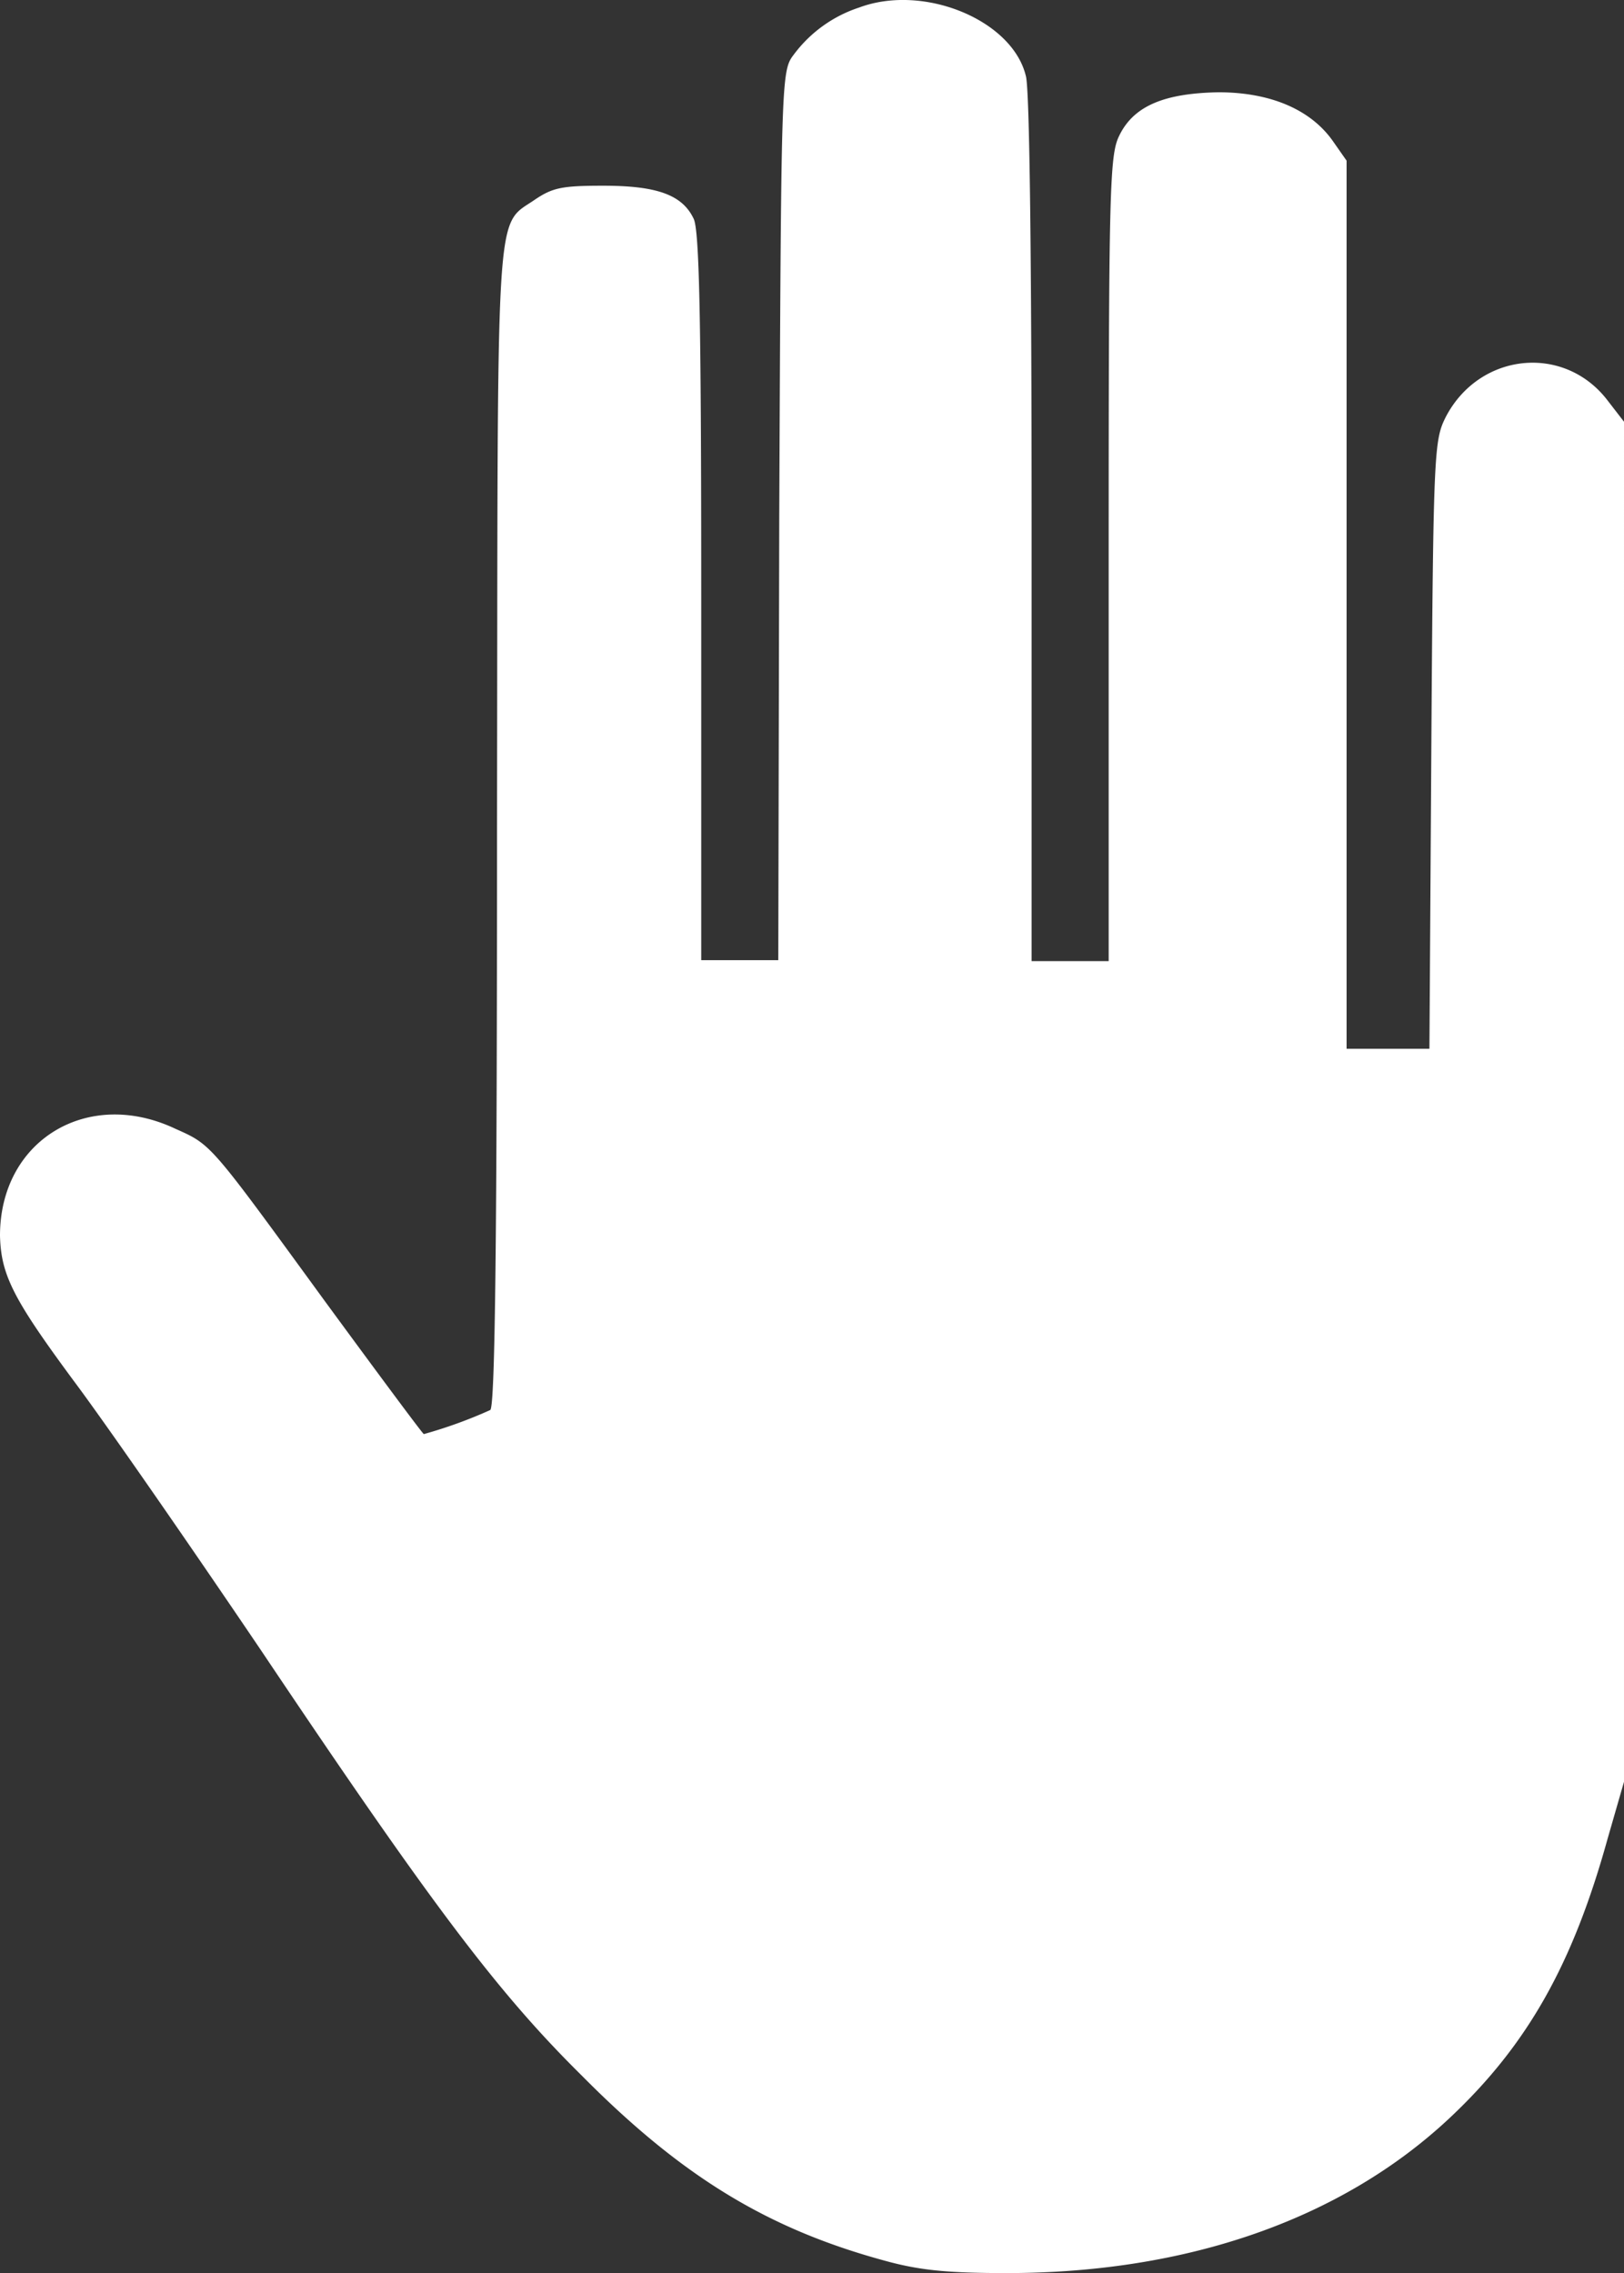 <svg xmlns="http://www.w3.org/2000/svg" viewBox="0 0 168.6 235.98"><rect x="0" y="0" width="168.6" height="235.98" fill="#333333" stroke="none"/><defs><style>.cls-1{fill:#fff;}</style></defs><g id="Layer_2" data-name="Layer 2"><g id="Layer_1-2" data-name="Layer 1"><path class="cls-1" d="M89.2.78a13.82,13.82,0,0,0-6.8,4.9c-1.3,1.7-1.3,2.3-1.5,47.9l-.1,46.1h-8V61.88c0-29.1-.2-38.1-.8-39.2-1.2-2.5-3.9-3.4-9.4-3.4-4.2,0-5.2.2-7,1.4-4.3,3-3.9-1.2-4,65.2,0,42.7-.2,60.1-.7,60.5a47.8,47.8,0,0,1-6.9,2.5c-.1,0-4.7-6.2-10.2-13.7-12.1-16.6-11.8-16.3-15.6-18-9.1-4.3-18.2,1.2-18.2,11.1.1,4.1,1.4,6.6,7.6,15,3.3,4.4,12.1,17.1,19.6,28.2,17.7,26.4,24.5,35.4,33.2,44,10.4,10.5,19.3,15.9,31.4,19.2,3.6,1,6.5,1.3,12.7,1.3,18.8,0,34.8-5.6,46-16.1,8.1-7.6,12.8-16,16.4-29l1.7-5.9V43.78l-1.7-2.2c-4.5-5.9-13.3-5-16.8,1.7-1.2,2.4-1.3,3.4-1.5,34l-.2,31.6h-8.6V16.68l-1.4-2c-2.3-3.3-6.5-5.1-11.9-5.1-5.6.1-8.8,1.4-10.3,4.5-1,2-1.1,5.4-1.1,43.9v41.8h-8v-45c0-27.3-.2-45.6-.6-46.9C105.1,2.08,95.9-1.72,89.2.78Z"/></g></g></svg>